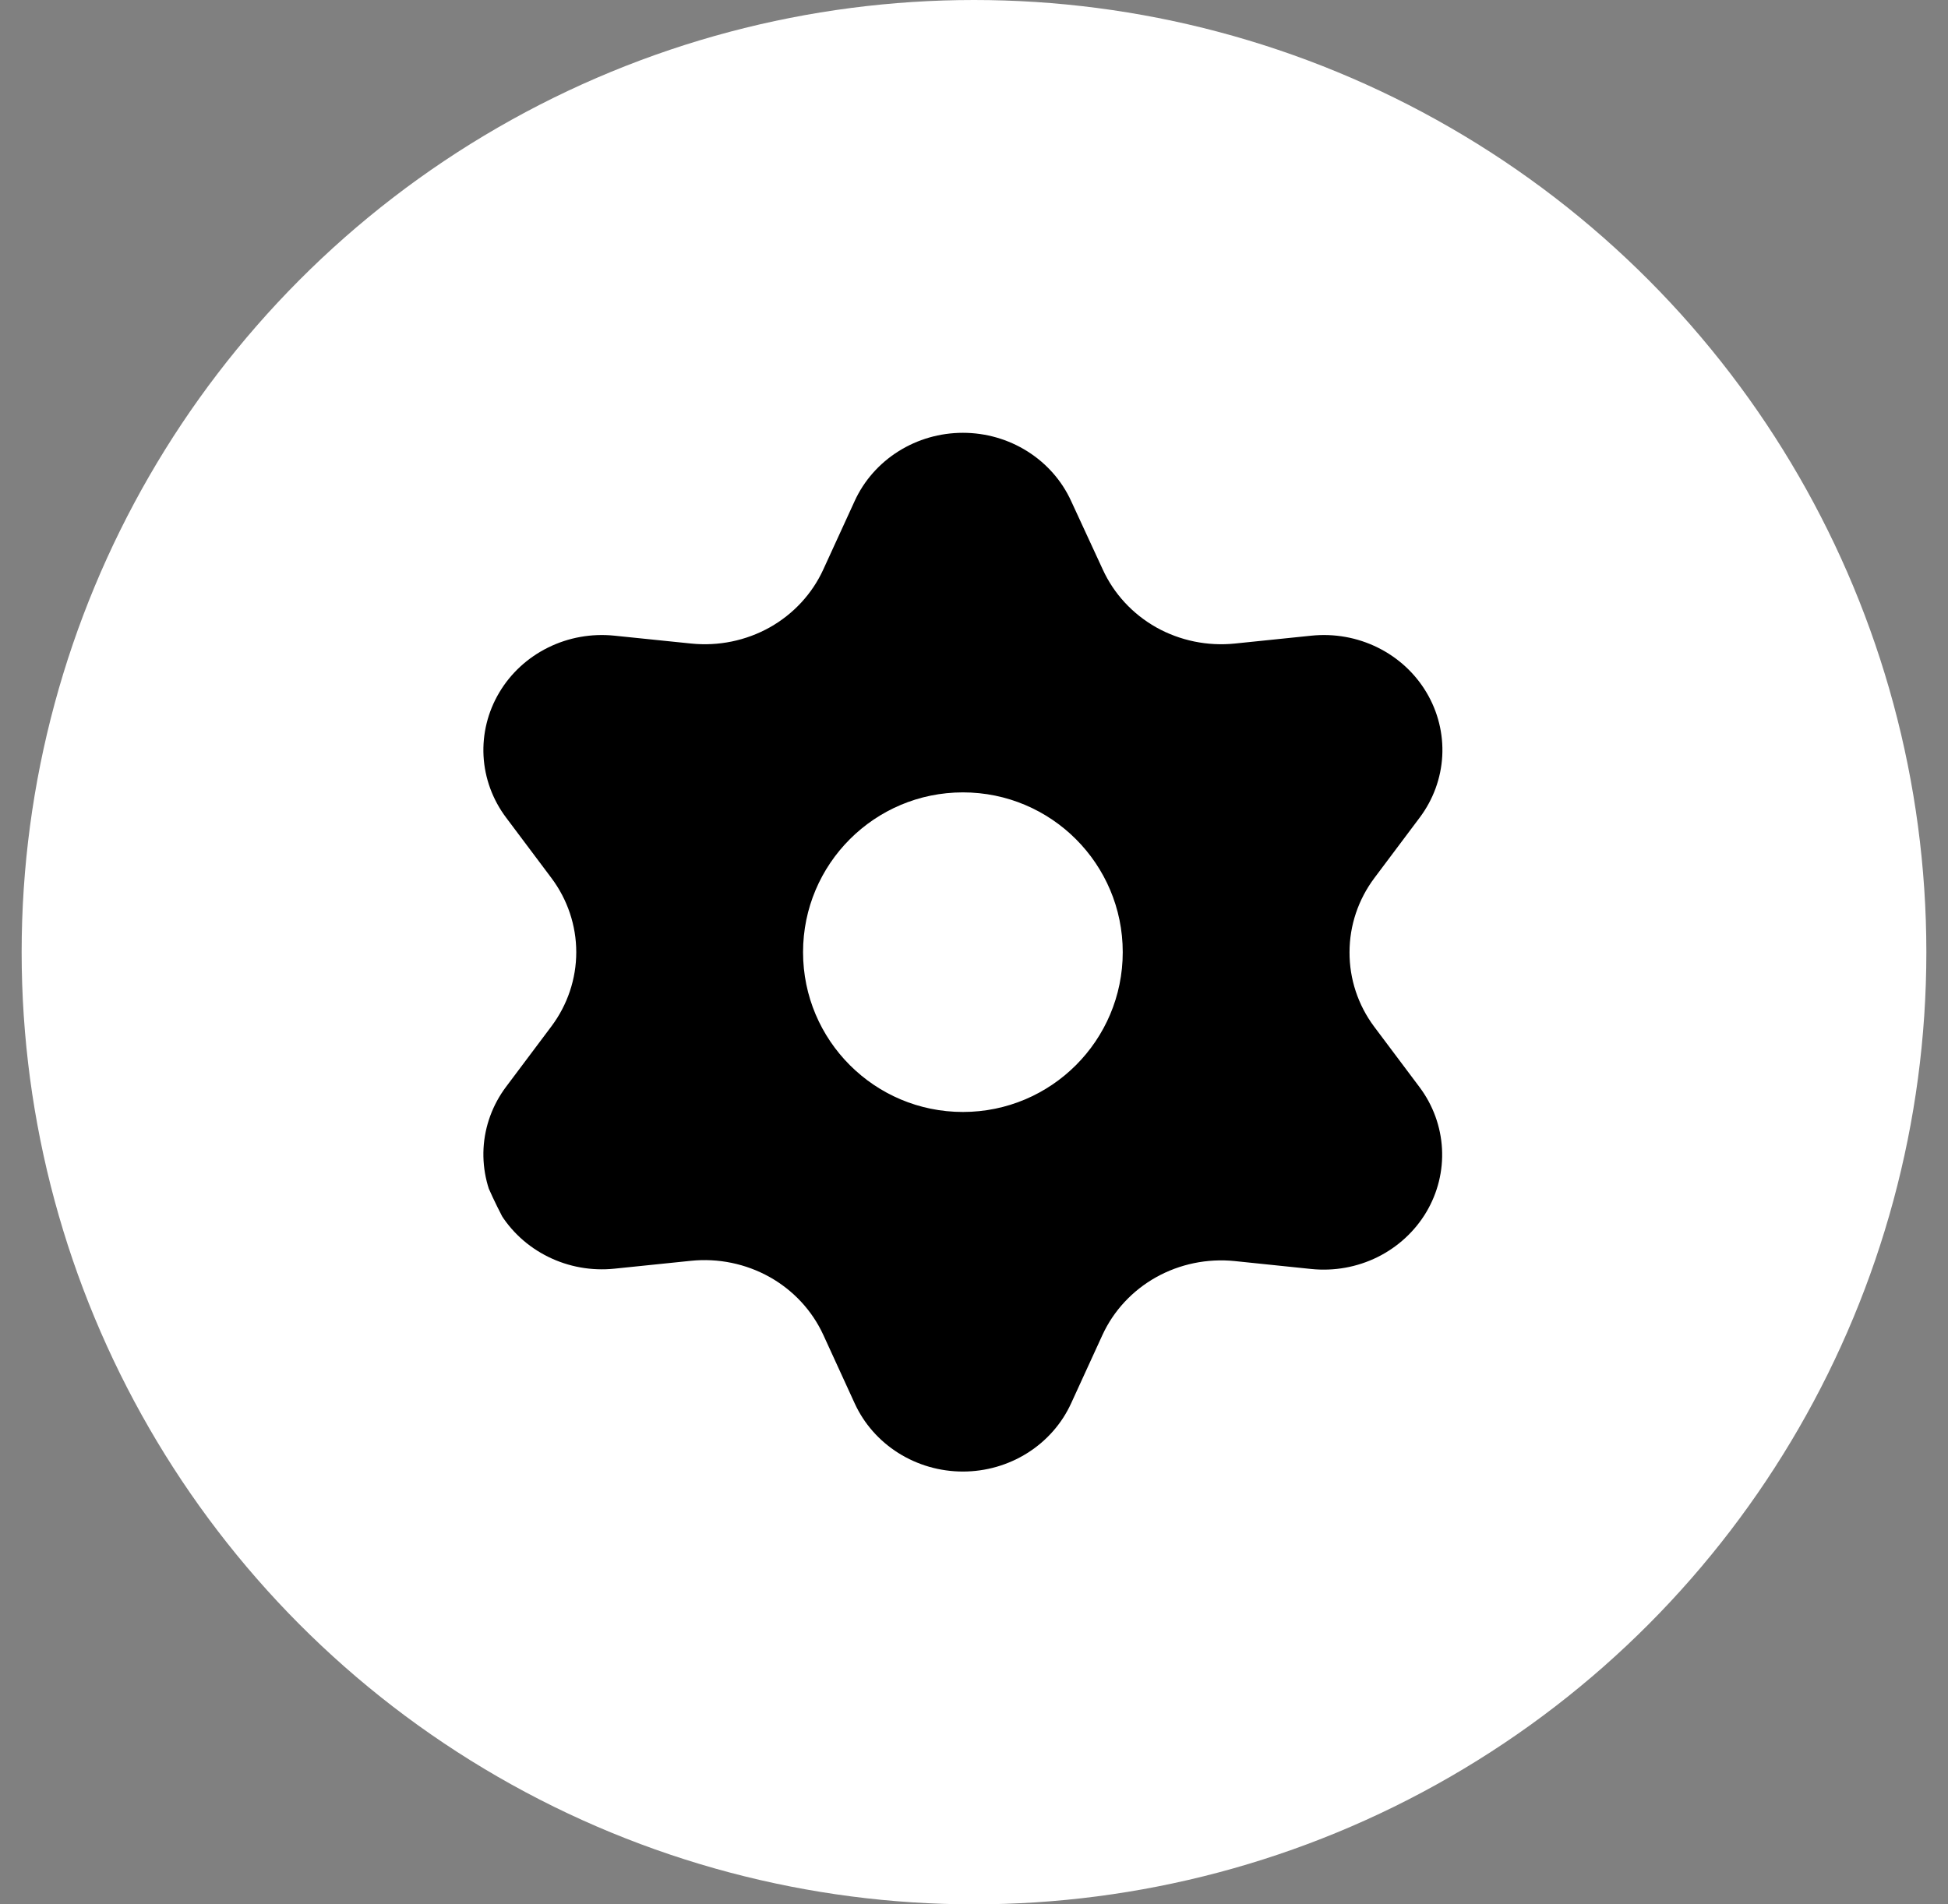 <?xml version="1.0" encoding="utf-8"?>
<svg xmlns="http://www.w3.org/2000/svg" width="45" height="44" viewBox="0 0 45 44" fill="none">
<rect x="0" y="0" width="45" height="44" fill="#808080" stroke="none"/>
<circle cx="22.5" cy="22" r="22" fill="white"/>
<g clip-path="url(#clip0_11591_25887)">
<path fill-rule="evenodd" clip-rule="evenodd" d="M19.743 32.423L19.02 30.845C18.762 30.282 18.327 29.813 17.778 29.505C17.228 29.198 16.591 29.066 15.96 29.131L14.191 29.313C13.665 29.367 13.134 29.272 12.662 29.038C12.19 28.805 11.799 28.445 11.534 28C11.269 27.555 11.143 27.046 11.17 26.533C11.198 26.02 11.379 25.526 11.69 25.111L12.737 23.715C13.111 23.216 13.312 22.616 13.312 22C13.312 21.384 13.111 20.784 12.737 20.285L11.69 18.889C11.379 18.474 11.198 17.98 11.17 17.467C11.143 16.954 11.269 16.445 11.534 16C11.798 15.555 12.19 15.194 12.662 14.961C13.133 14.728 13.665 14.633 14.191 14.687L15.965 14.869C16.597 14.934 17.233 14.803 17.783 14.495C18.331 14.186 18.764 13.717 19.02 13.155L19.743 11.577C19.957 11.108 20.308 10.709 20.752 10.429C21.196 10.149 21.714 10 22.244 10C22.773 10 23.291 10.149 23.735 10.429C24.179 10.709 24.53 11.108 24.744 11.577L25.473 13.155C25.729 13.717 26.162 14.186 26.709 14.495C27.259 14.803 27.896 14.934 28.527 14.869L30.296 14.687C30.822 14.633 31.354 14.728 31.825 14.961C32.297 15.194 32.689 15.555 32.953 16C33.218 16.445 33.344 16.954 33.317 17.467C33.289 17.98 33.108 18.474 32.797 18.889L31.75 20.285C31.376 20.784 31.175 21.384 31.175 22C31.172 22.618 31.371 23.221 31.744 23.721L32.791 25.117C33.103 25.533 33.283 26.027 33.311 26.54C33.339 27.052 33.213 27.562 32.948 28.007C32.683 28.452 32.291 28.812 31.82 29.046C31.348 29.279 30.817 29.374 30.29 29.32L28.522 29.137C27.89 29.073 27.254 29.204 26.704 29.512C26.157 29.819 25.724 30.286 25.467 30.845L24.744 32.423C24.53 32.892 24.179 33.291 23.735 33.571C23.291 33.851 22.773 34 22.244 34C21.714 34 21.196 33.851 20.752 33.571C20.308 33.291 19.957 32.892 19.743 32.423ZM22.244 25.692C24.283 25.692 25.936 24.039 25.936 22C25.936 19.961 24.283 18.308 22.244 18.308C20.204 18.308 18.551 19.961 18.551 22C18.551 24.039 20.204 25.692 22.244 25.692Z" fill="black"/>
</g>
<defs>
<clipPath id="clip0_11591_25887">
<rect x="10.5" y="10" width="24" height="24" rx="10" fill="white"/>
</clipPath>
</defs>
</svg>